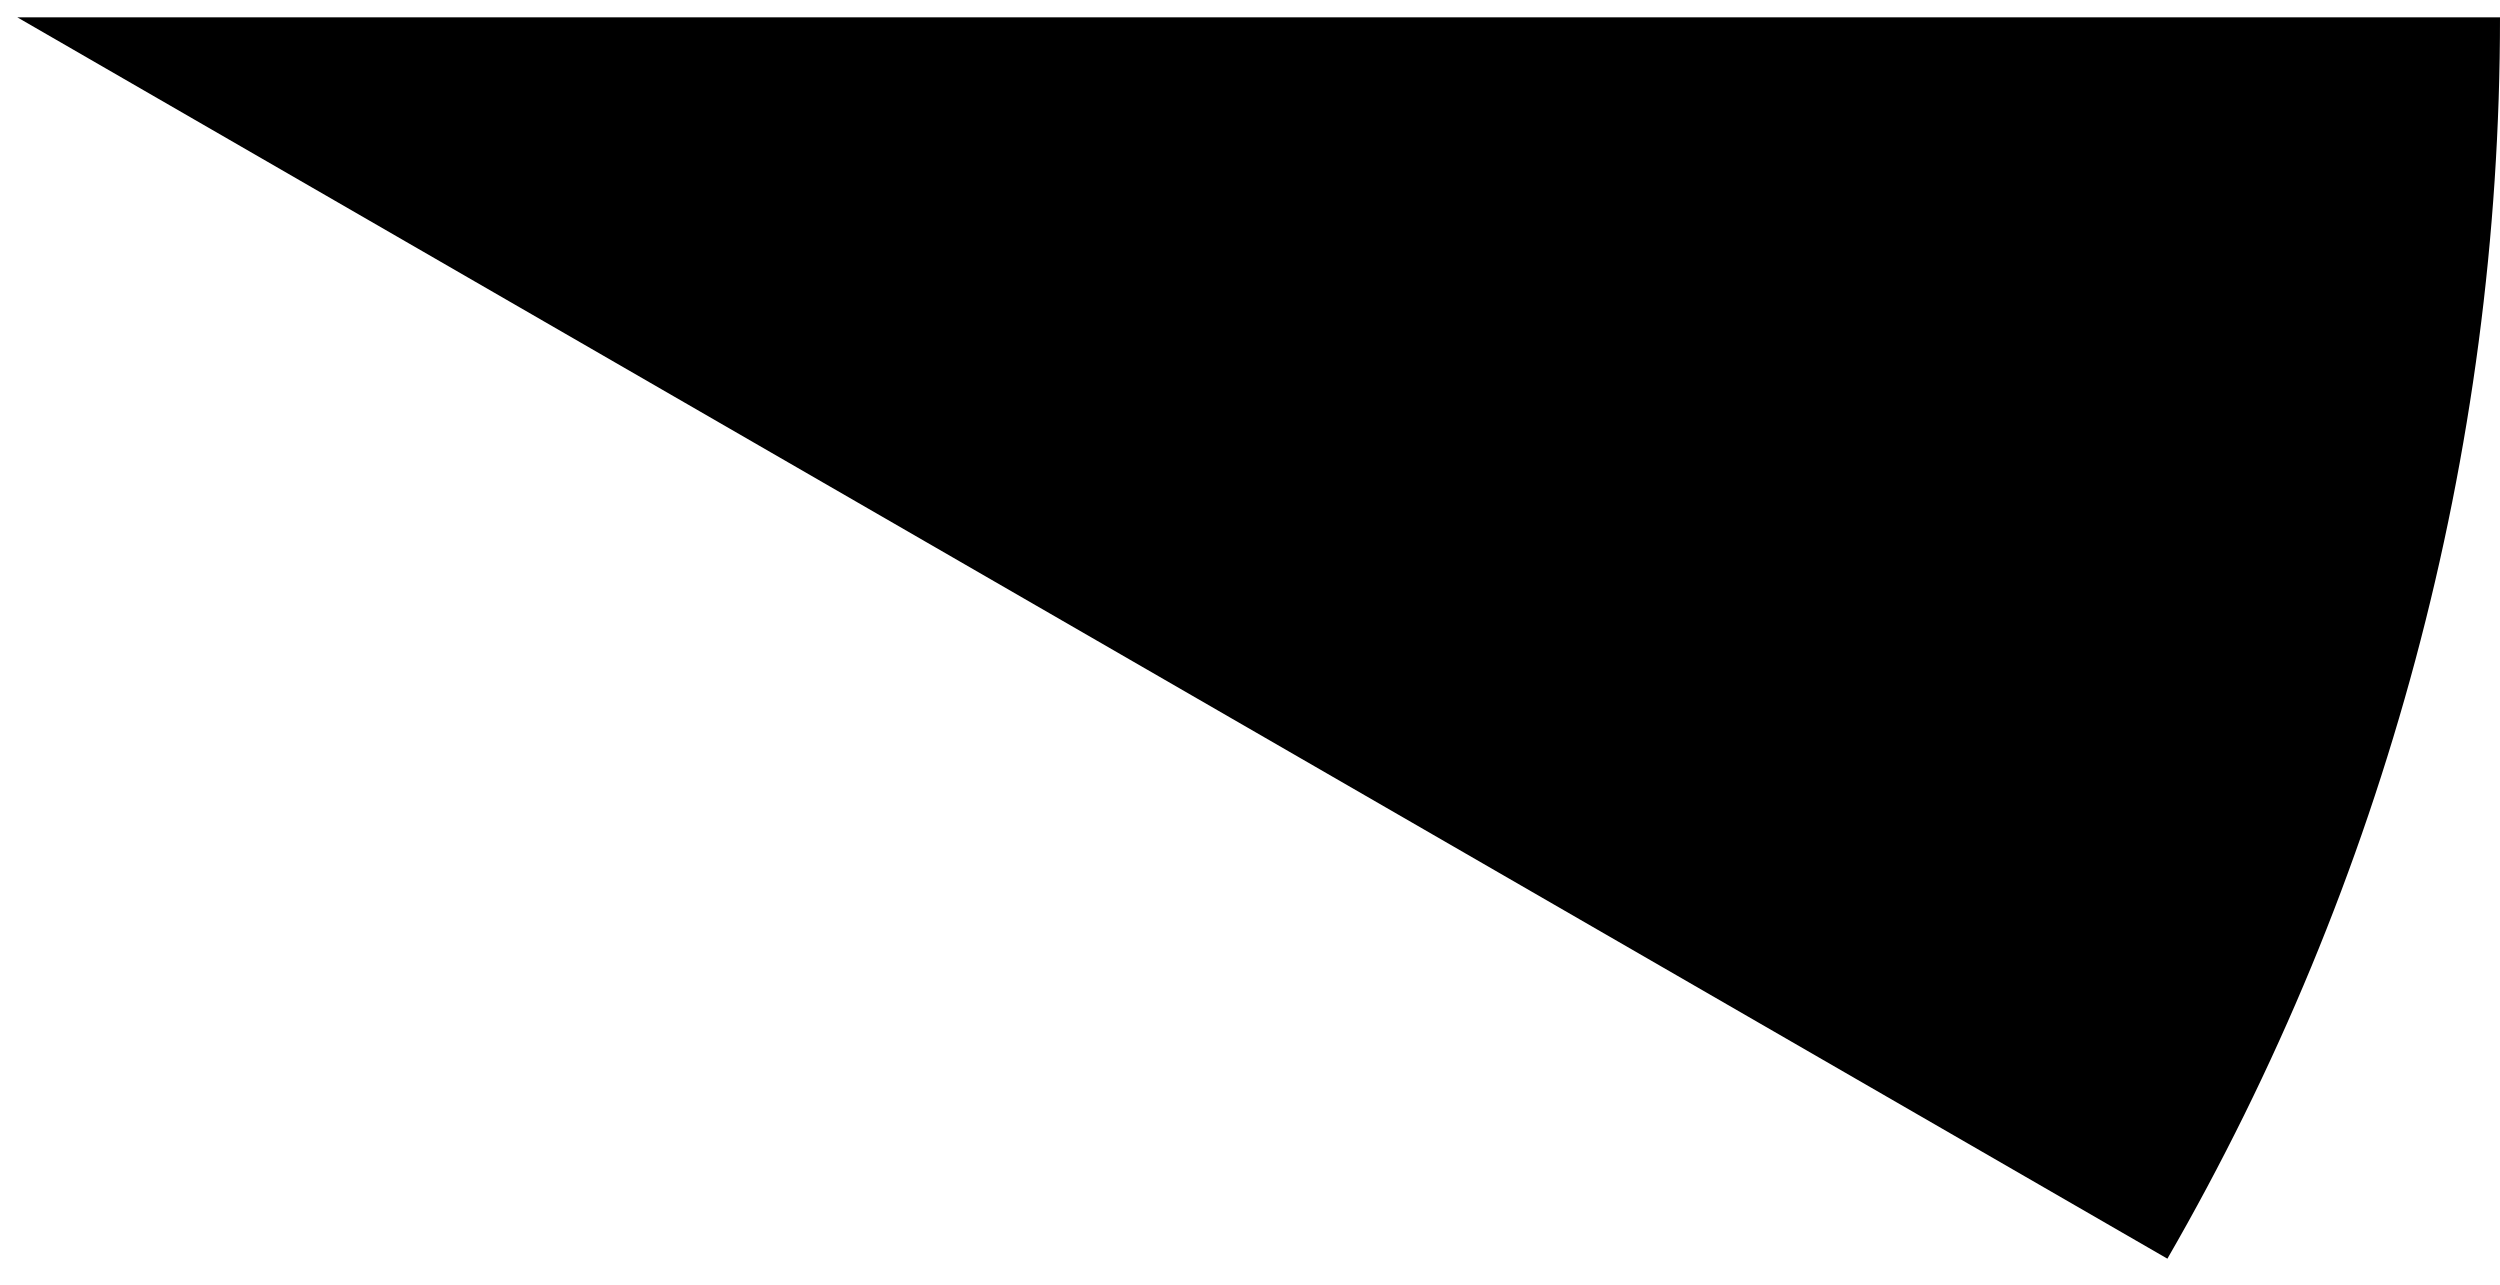 <?xml version="1.0" encoding="UTF-8"?> <svg xmlns="http://www.w3.org/2000/svg" width="72" height="37" viewBox="0 0 72 37" fill="none"><path d="M72 0.5C72 13.051 68.696 25.381 62.421 36.25L0.5 0.5H72Z" fill="black"></path></svg> 